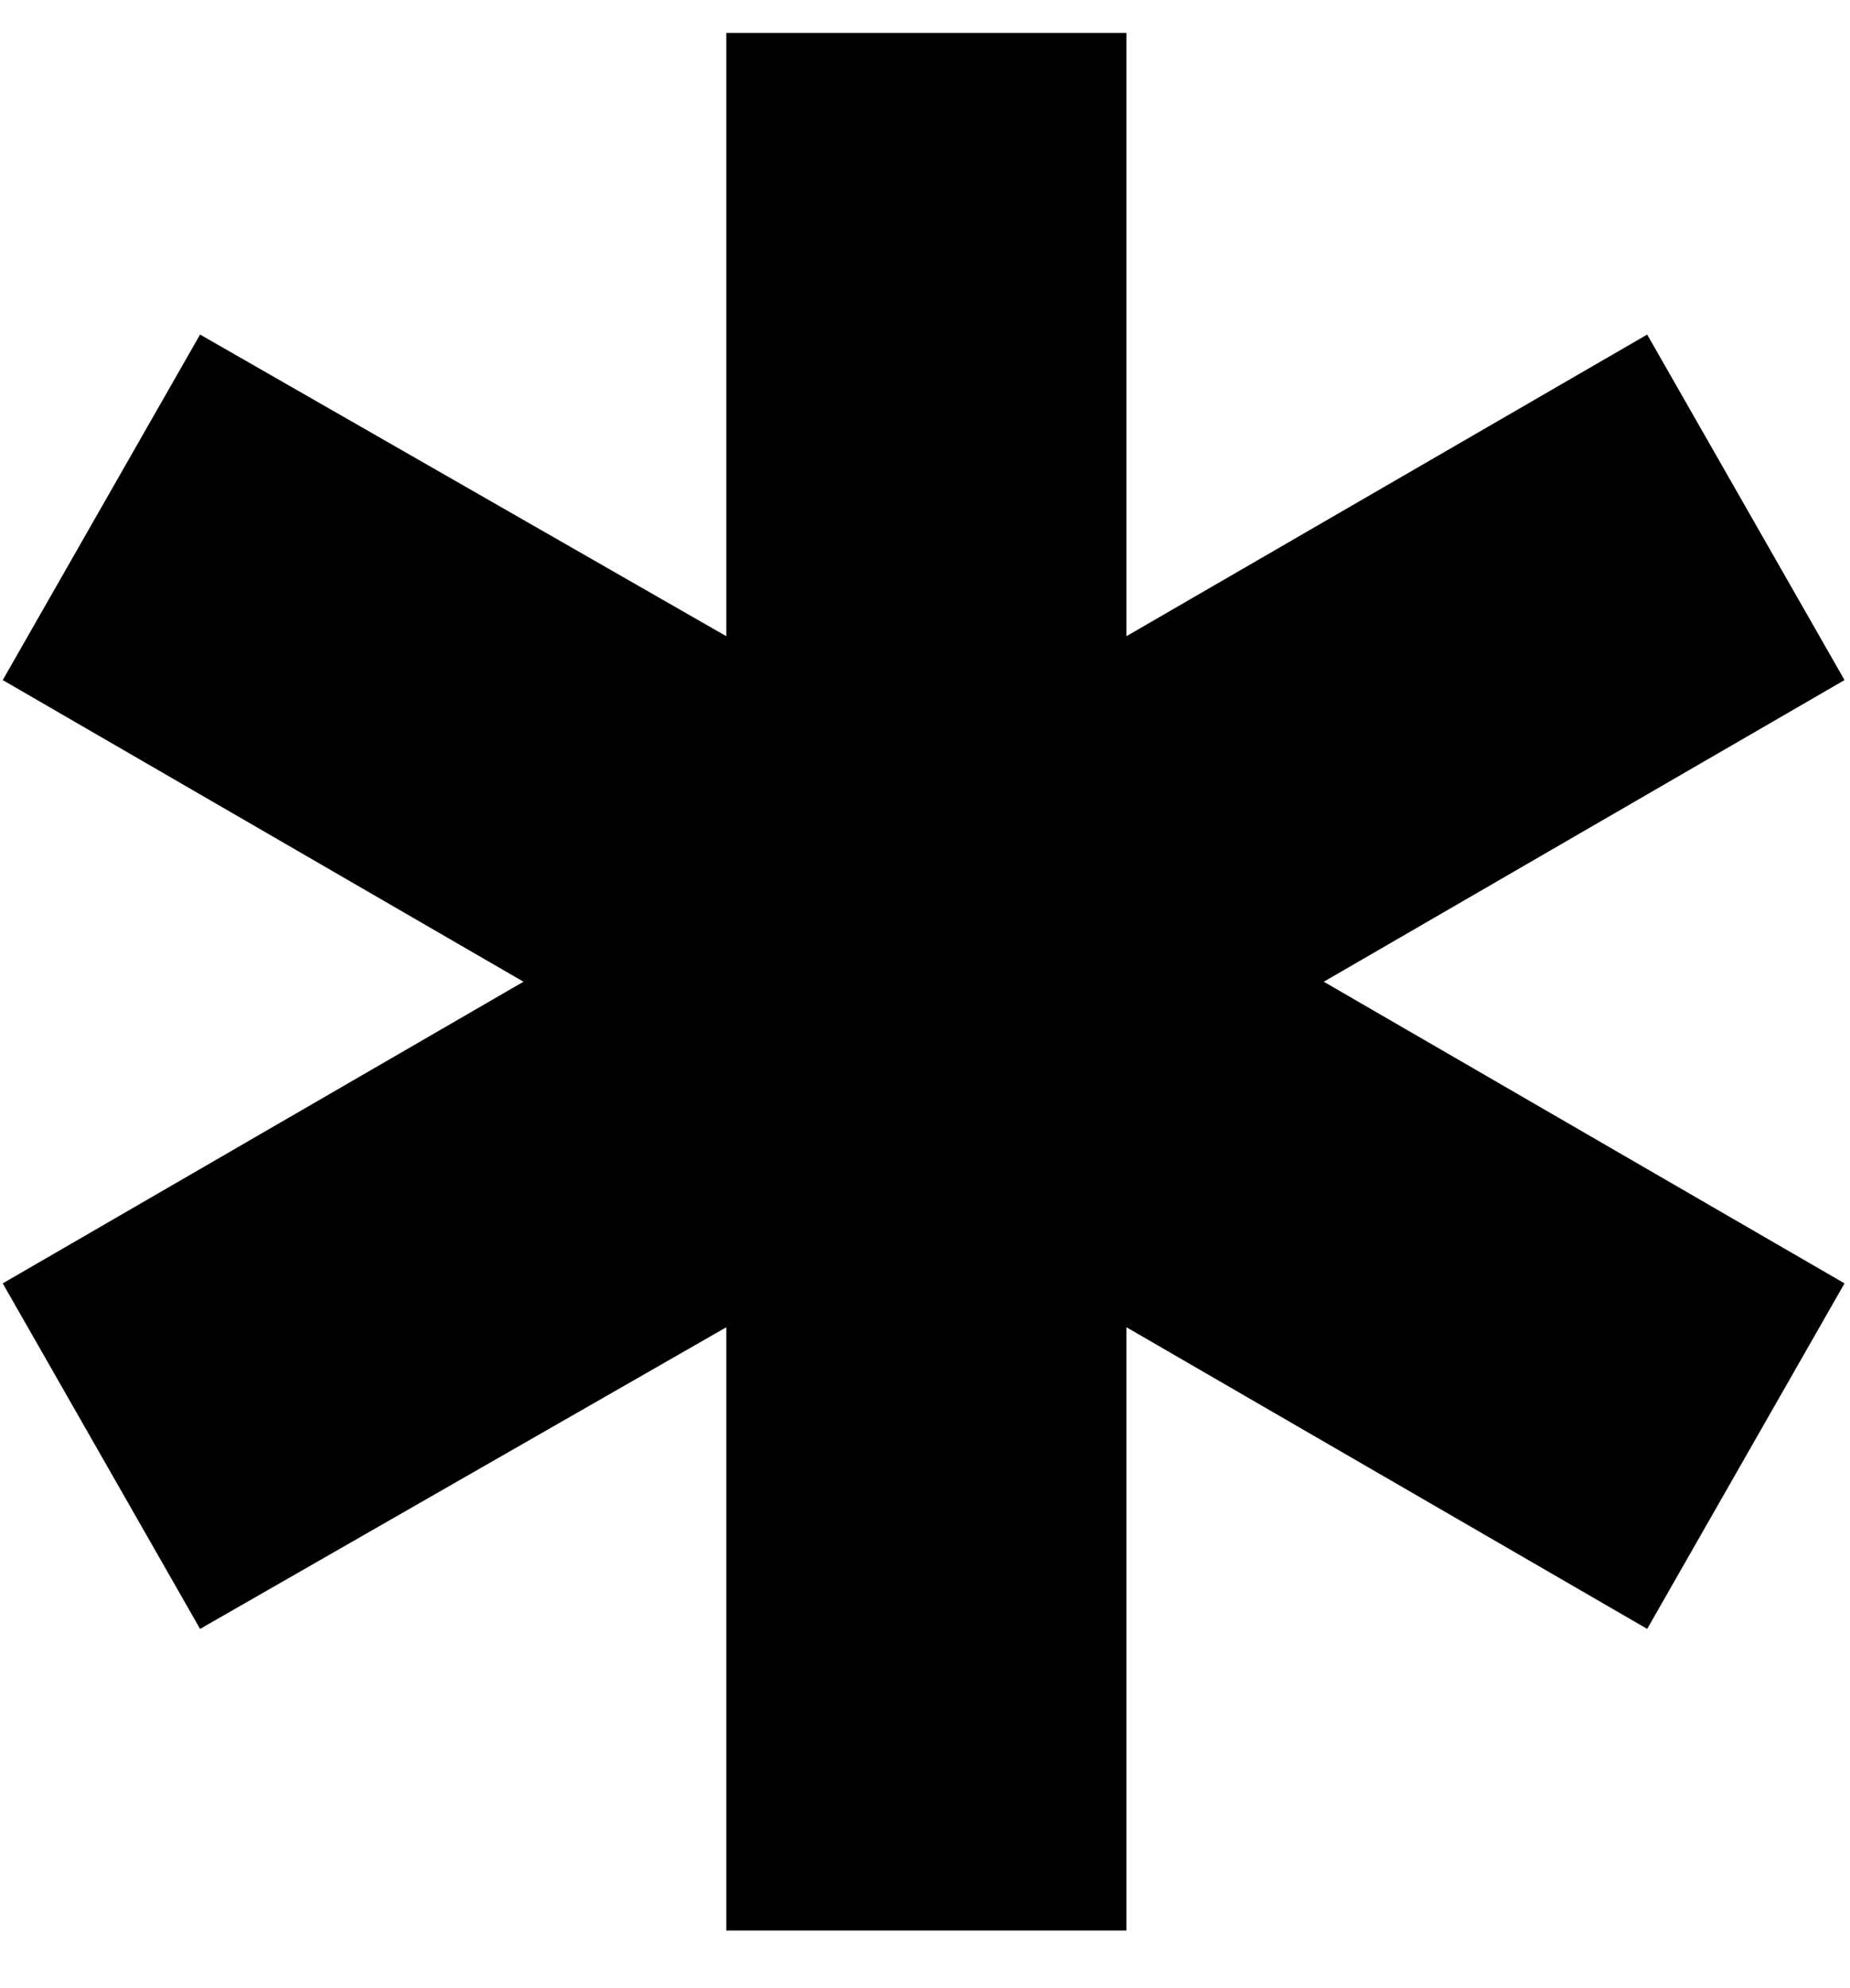 <?xml version="1.0" encoding="UTF-8"?> <svg xmlns="http://www.w3.org/2000/svg" width="27" height="29" viewBox="0 0 27 29" fill="none"> <path d="M10.6 28.16V19.36L2.92 23.76L0.04 18.72L7.64 14.32L0.04 9.92L2.92 4.88L10.6 9.28V0.48H16.44V9.28L24.04 4.88L26.92 9.92L19.32 14.32L26.92 18.72L24.04 23.76L16.44 19.36V28.16H10.6Z" fill="black"></path> </svg> 